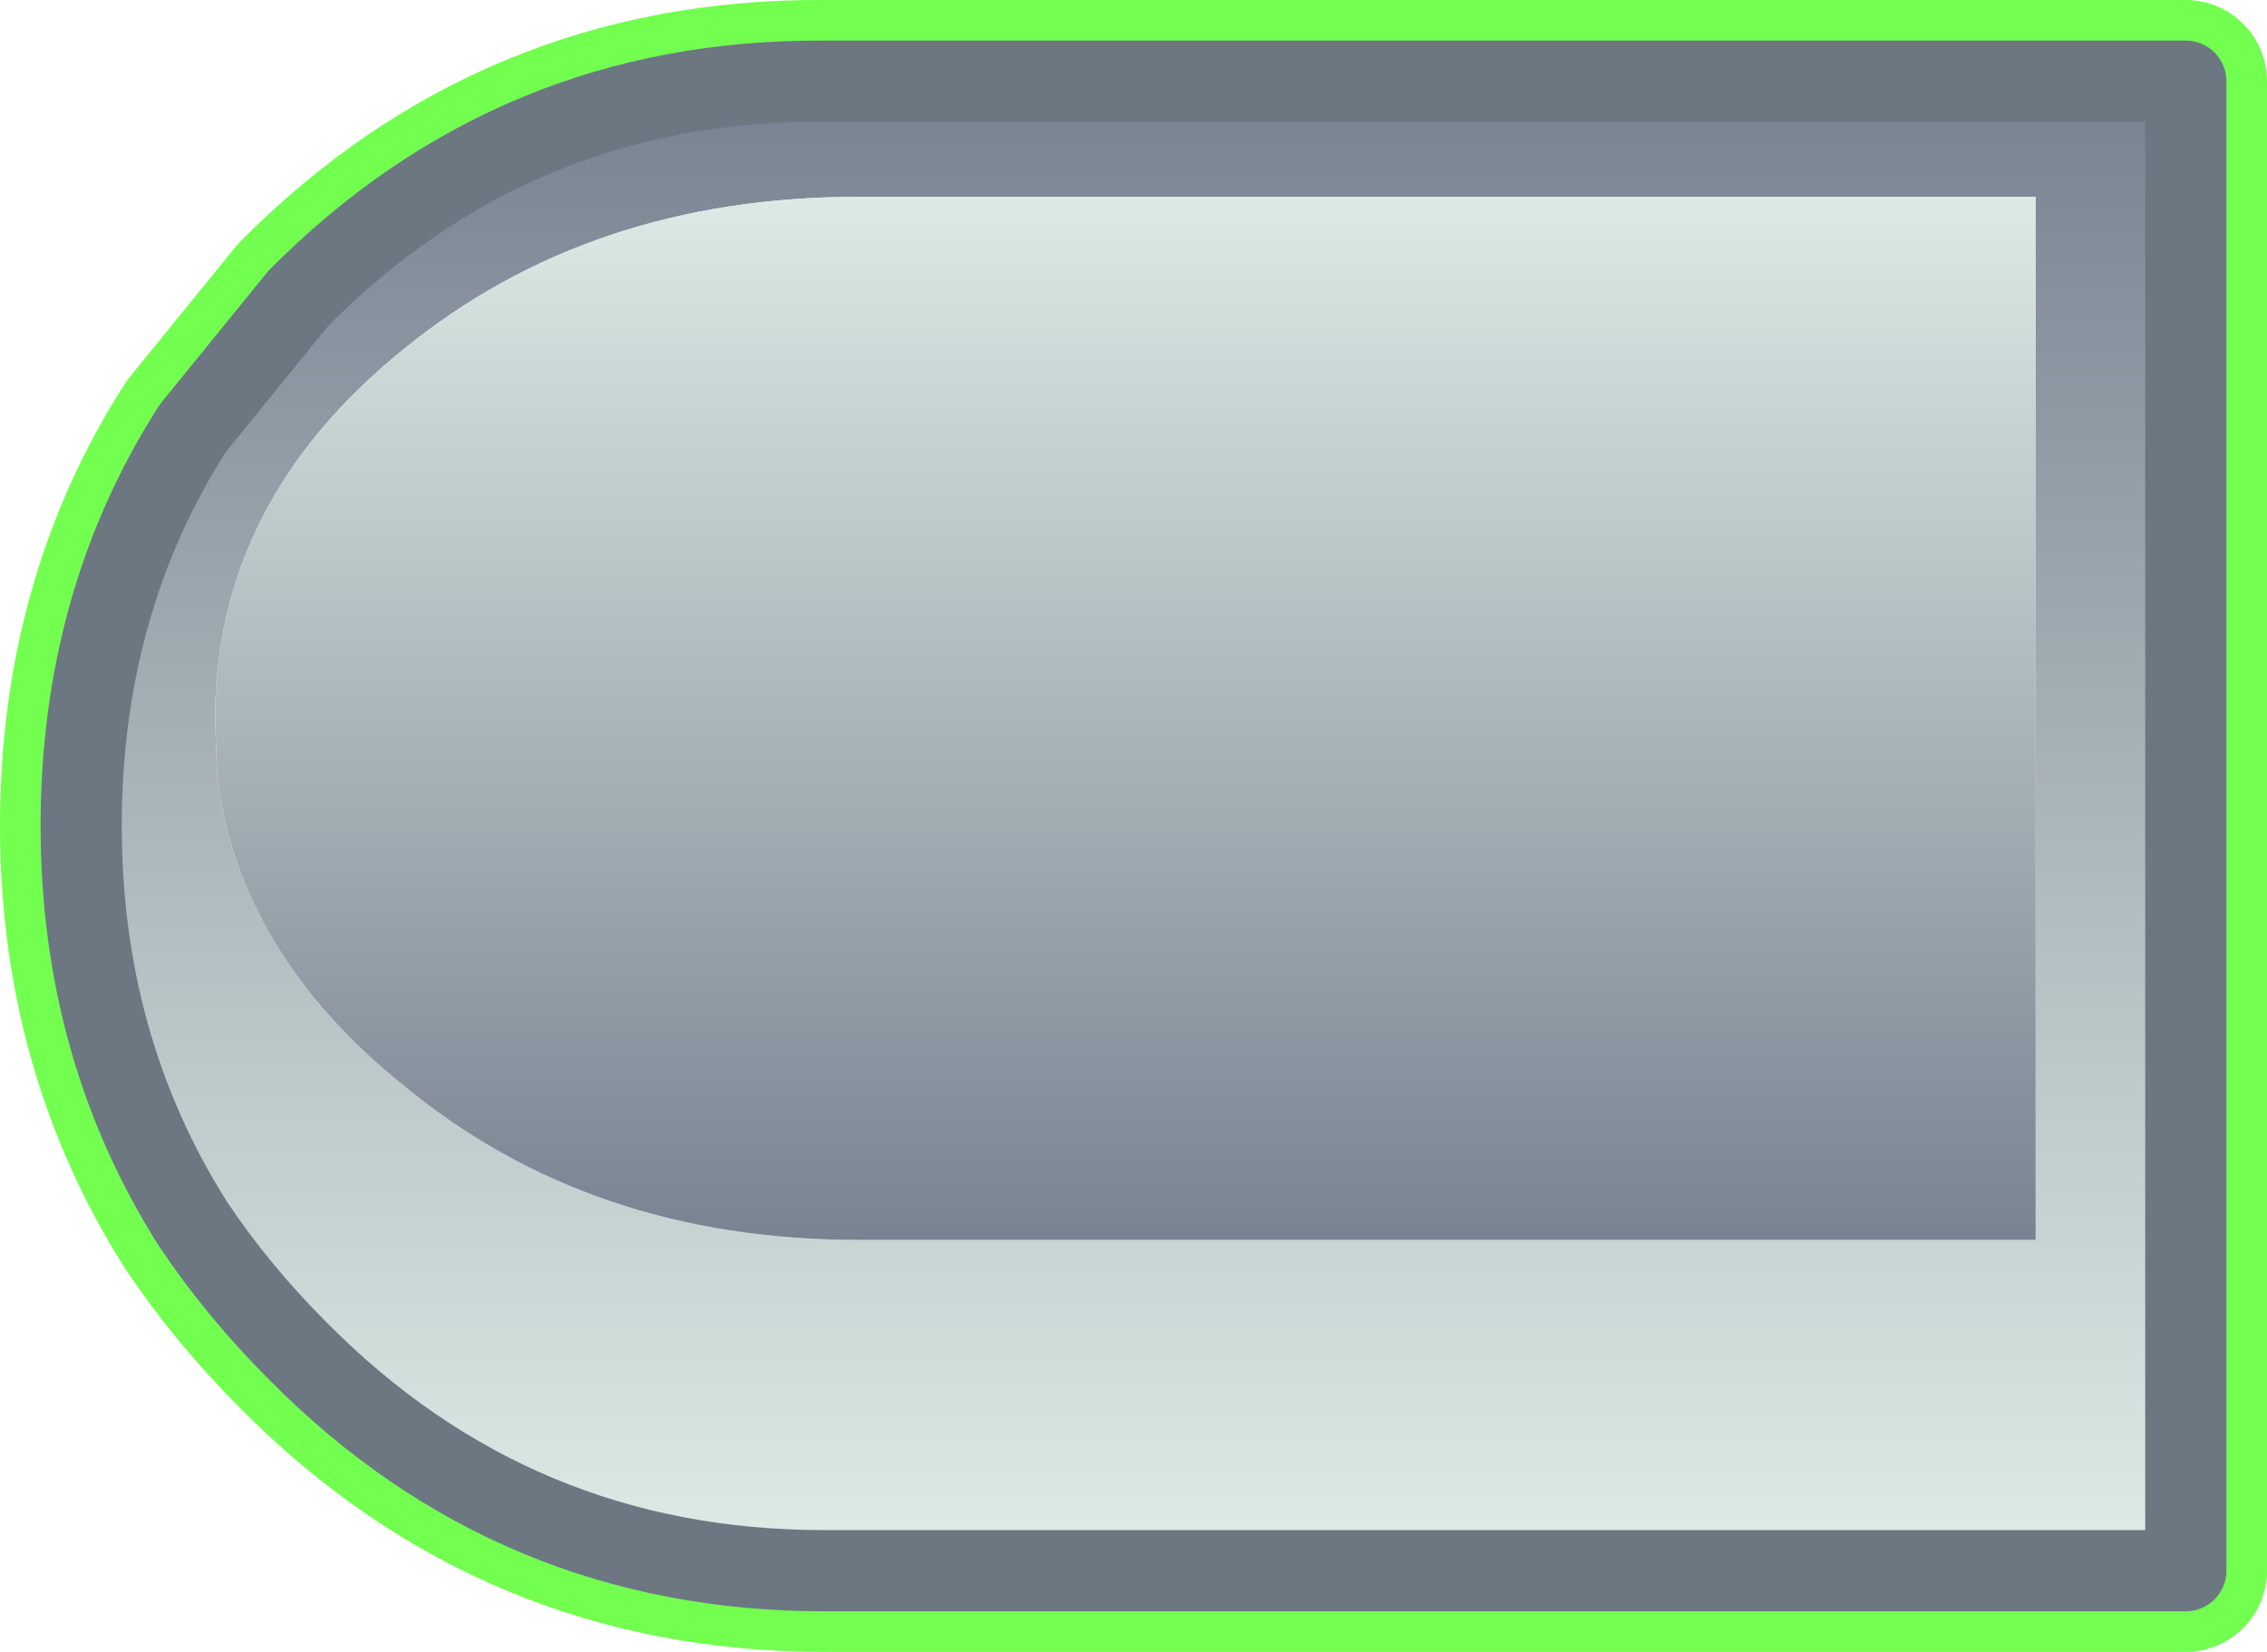 <?xml version="1.0" encoding="UTF-8" standalone="no"?>
<svg xmlns:xlink="http://www.w3.org/1999/xlink" height="40.7px" width="55.85px" xmlns="http://www.w3.org/2000/svg">
  <g transform="matrix(1.0, 0.0, 0.0, 1.0, 27.9, 20.35)">
    <path d="M-23.15 -9.8 Q-25.9 -5.5 -25.9 0.0 -25.9 5.45 -23.15 9.8 -22.05 11.45 -20.55 12.95 -15.2 18.35 -7.6 18.35 L25.95 18.35 25.95 -18.35 -7.6 -18.35 Q-15.2 -18.4 -20.55 -13.0 L-23.15 -9.8 Z" fill="none" stroke="#33ff00" stroke-linecap="round" stroke-linejoin="round" stroke-opacity="0.69" stroke-width="4.0"/>
    <path d="M-6.75 -15.5 Q-13.35 -15.5 -17.95 -11.75 -22.6 -8.0 -22.6 -2.65 L-22.55 -1.2 Q-22.0 3.15 -17.95 6.4 -13.35 10.2 -6.75 10.2 L22.25 10.2 22.25 -15.5 -6.75 -15.5 M-23.15 -9.8 L-20.55 -13.0 Q-15.2 -18.4 -7.6 -18.35 L25.95 -18.35 25.95 18.35 -7.6 18.35 Q-15.2 18.35 -20.55 12.95 -22.05 11.45 -23.15 9.8 -25.9 5.45 -25.9 0.0 -25.9 -5.5 -23.15 -9.8" fill="url(#gradient0)" fill-rule="evenodd" stroke="none"/>
    <path d="M-6.75 -15.5 L22.25 -15.5 22.25 10.2 -6.75 10.2 Q-13.35 10.2 -17.95 6.4 -22.0 3.15 -22.55 -1.2 L-22.6 -2.65 Q-22.6 -8.0 -17.95 -11.75 -13.35 -15.5 -6.75 -15.5" fill="url(#gradient1)" fill-rule="evenodd" stroke="none"/>
    <path d="M-23.15 -9.8 Q-25.9 -5.5 -25.9 0.0 -25.9 5.45 -23.15 9.8 -22.05 11.45 -20.55 12.95 -15.2 18.35 -7.6 18.35 L25.95 18.35 25.95 -18.35 -7.6 -18.35 Q-15.2 -18.4 -20.55 -13.0 L-23.15 -9.8 Z" fill="none" stroke="#6c7782" stroke-linecap="round" stroke-linejoin="round" stroke-width="2.0"/>
  </g>
  <defs>
    <linearGradient gradientTransform="matrix(0.0, -0.022, 0.032, 0.0, 0.0, 0.0)" gradientUnits="userSpaceOnUse" id="gradient0" spreadMethod="pad" x1="-819.2" x2="819.2">
      <stop offset="0.0" stop-color="#deebe6"/>
      <stop offset="1.0" stop-color="#798291"/>
    </linearGradient>
    <linearGradient gradientTransform="matrix(0.0, 0.016, -0.027, 0.0, 58.05, -2.85)" gradientUnits="userSpaceOnUse" id="gradient1" spreadMethod="pad" x1="-819.2" x2="819.2">
      <stop offset="0.0" stop-color="#deebe6"/>
      <stop offset="1.0" stop-color="#798291"/>
    </linearGradient>
  </defs>
</svg>
